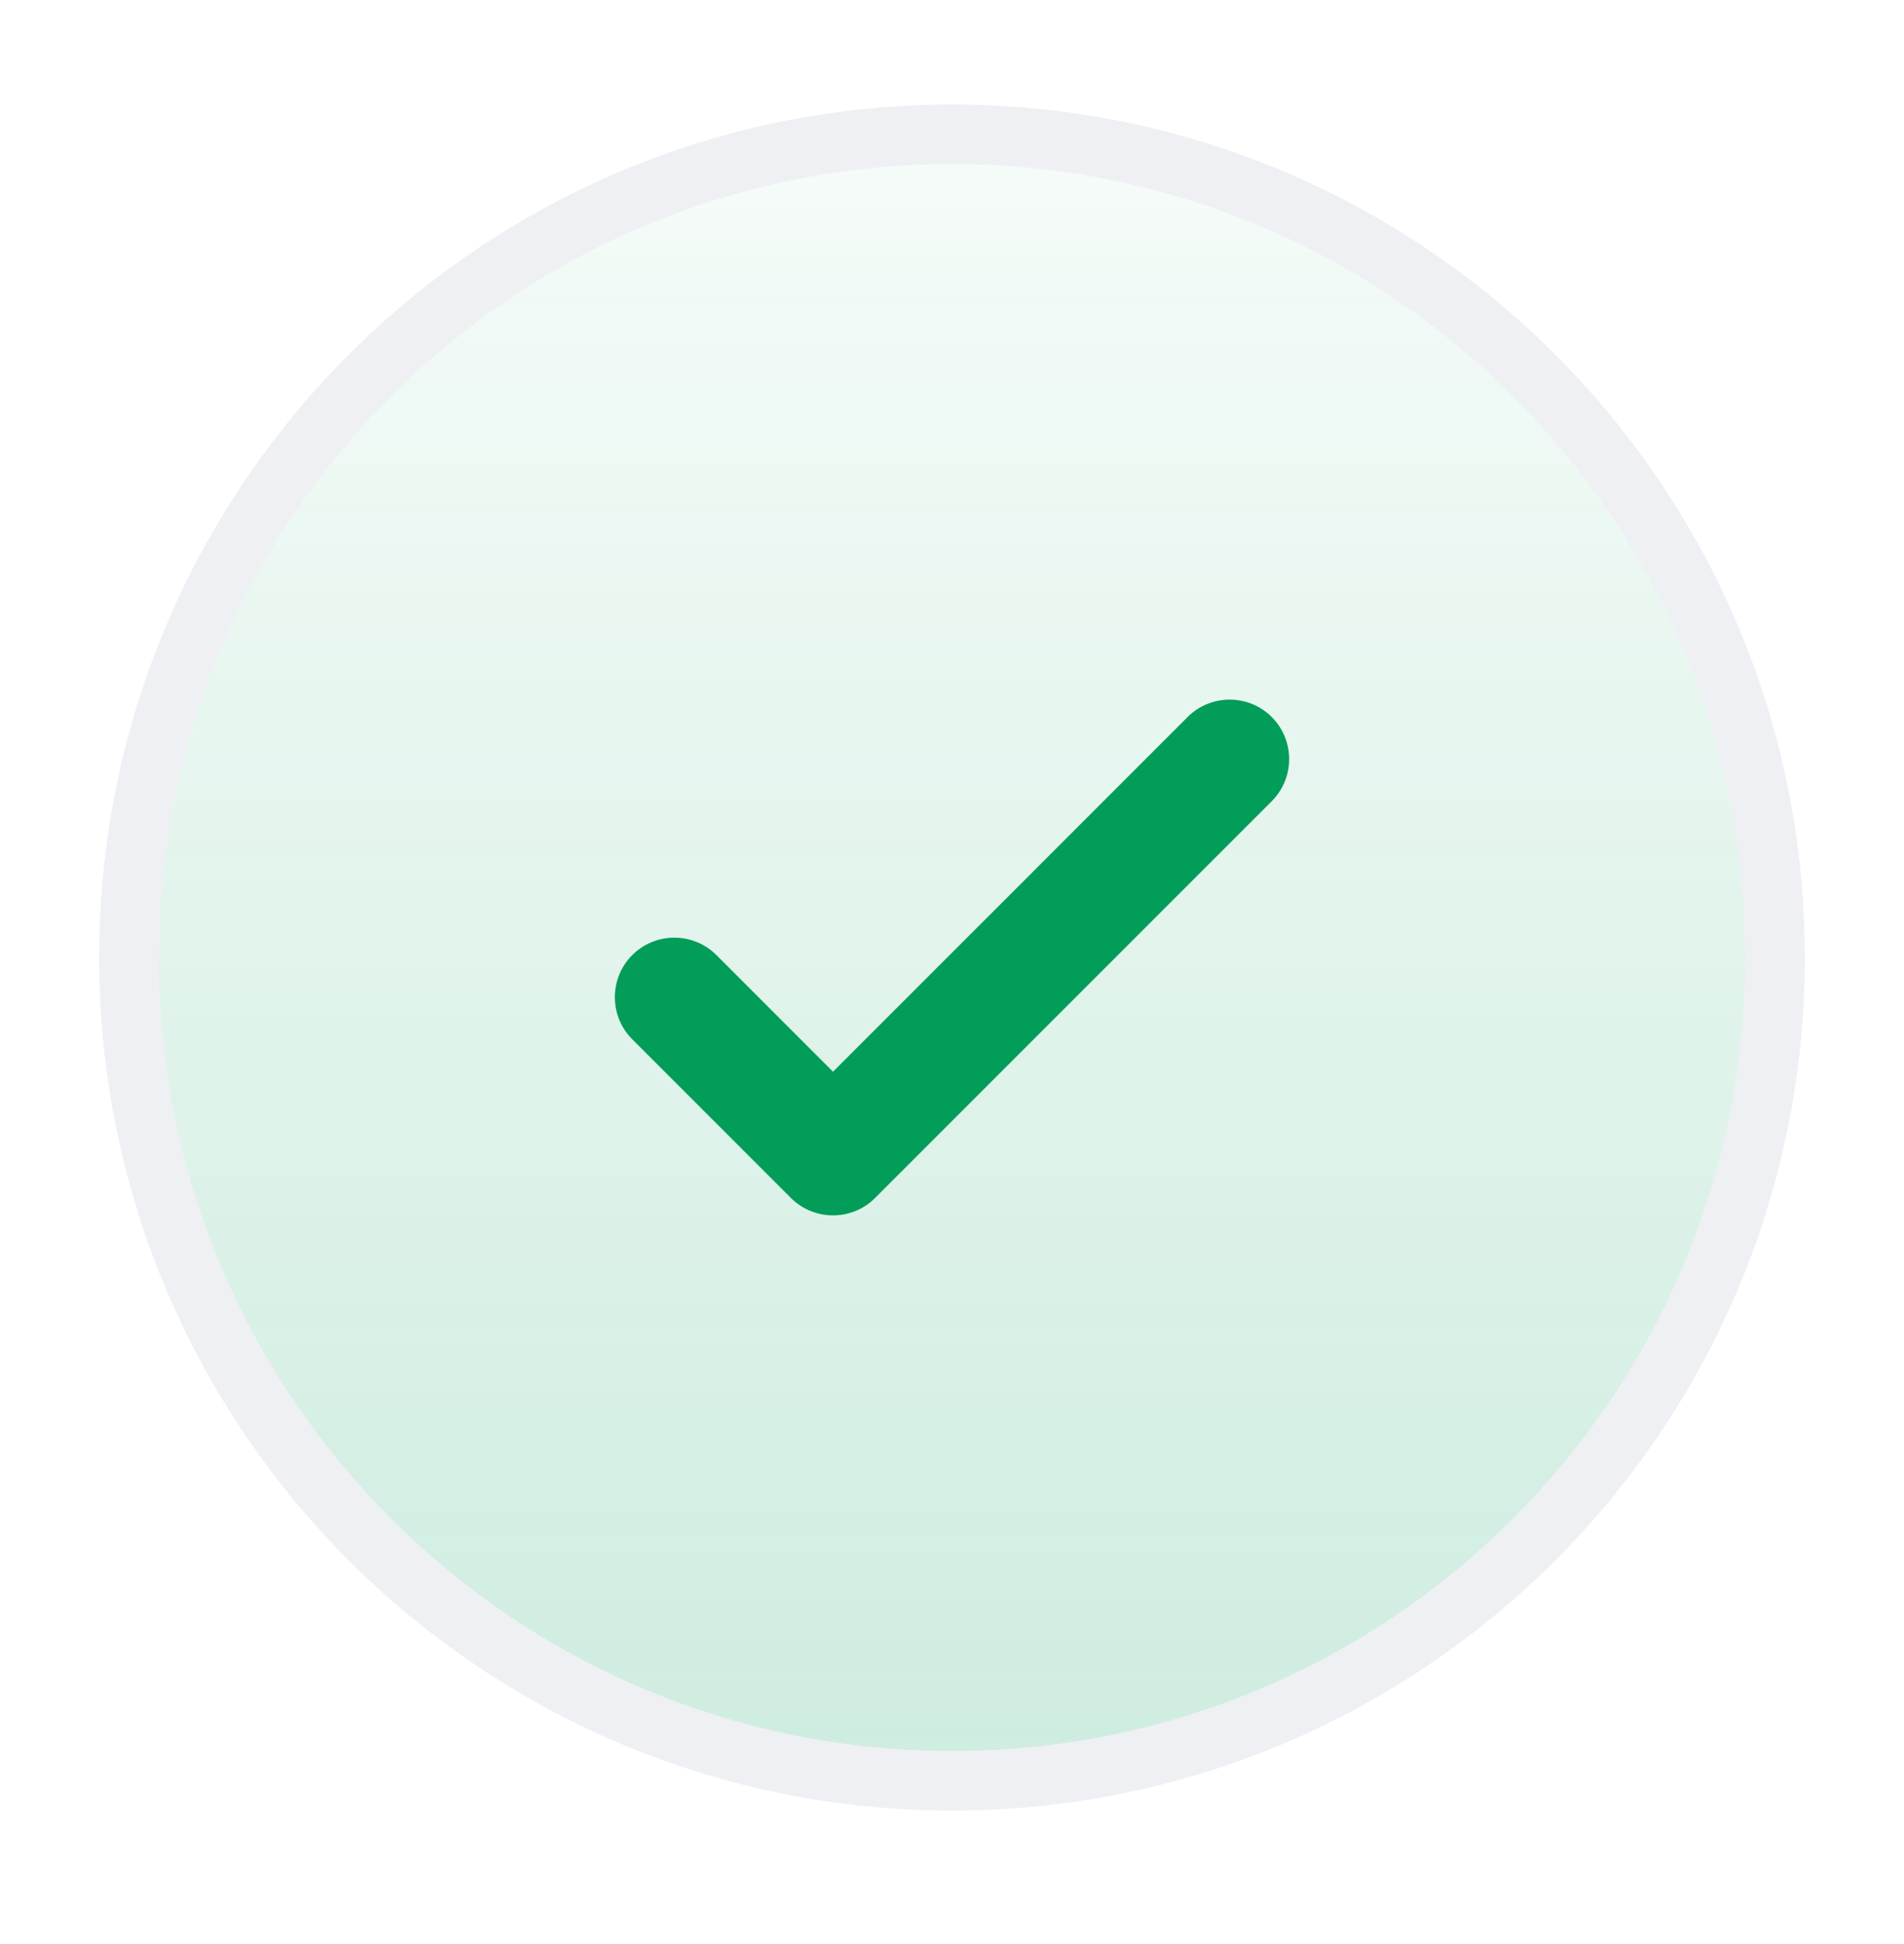<svg width="48" height="49" viewBox="0 0 48 49" fill="none" xmlns="http://www.w3.org/2000/svg">
<path d="M44 24.134C44 35.179 35.046 44.134 24 44.134C12.954 44.134 4 35.179 4 24.134C4 13.088 12.954 4.134 24 4.134C35.046 4.134 44 13.088 44 24.134Z" fill="url(#paint0_linear_59_7367)" fill-opacity="0.2"/>
<path d="M24 44.884C35.46 44.884 44.75 35.594 44.75 24.134C44.75 12.674 35.46 3.384 24 3.384C12.54 3.384 3.25 12.674 3.25 24.134C3.25 35.594 12.54 44.884 24 44.884Z" stroke="#77809A" stroke-opacity="0.12" stroke-width="1.5" stroke-linecap="round"/>
<path d="M32.061 18.073C32.646 18.659 32.646 19.609 32.061 20.194L22.061 30.195C21.475 30.78 20.525 30.78 19.939 30.195L15.939 26.195C15.354 25.609 15.354 24.659 15.939 24.073C16.525 23.487 17.475 23.487 18.061 24.073L21 27.012L25.47 22.543L29.939 18.073C30.525 17.487 31.475 17.487 32.061 18.073Z" fill="#029D59"/>
<defs>
<linearGradient id="paint0_linear_59_7367" x1="20" y1="47.134" x2="20" y2="-6.866" gradientUnits="userSpaceOnUse">
<stop stop-color="#029D59"/>
<stop offset="1" stop-color="#029D59" stop-opacity="0"/>
</linearGradient>
</defs>
</svg>
